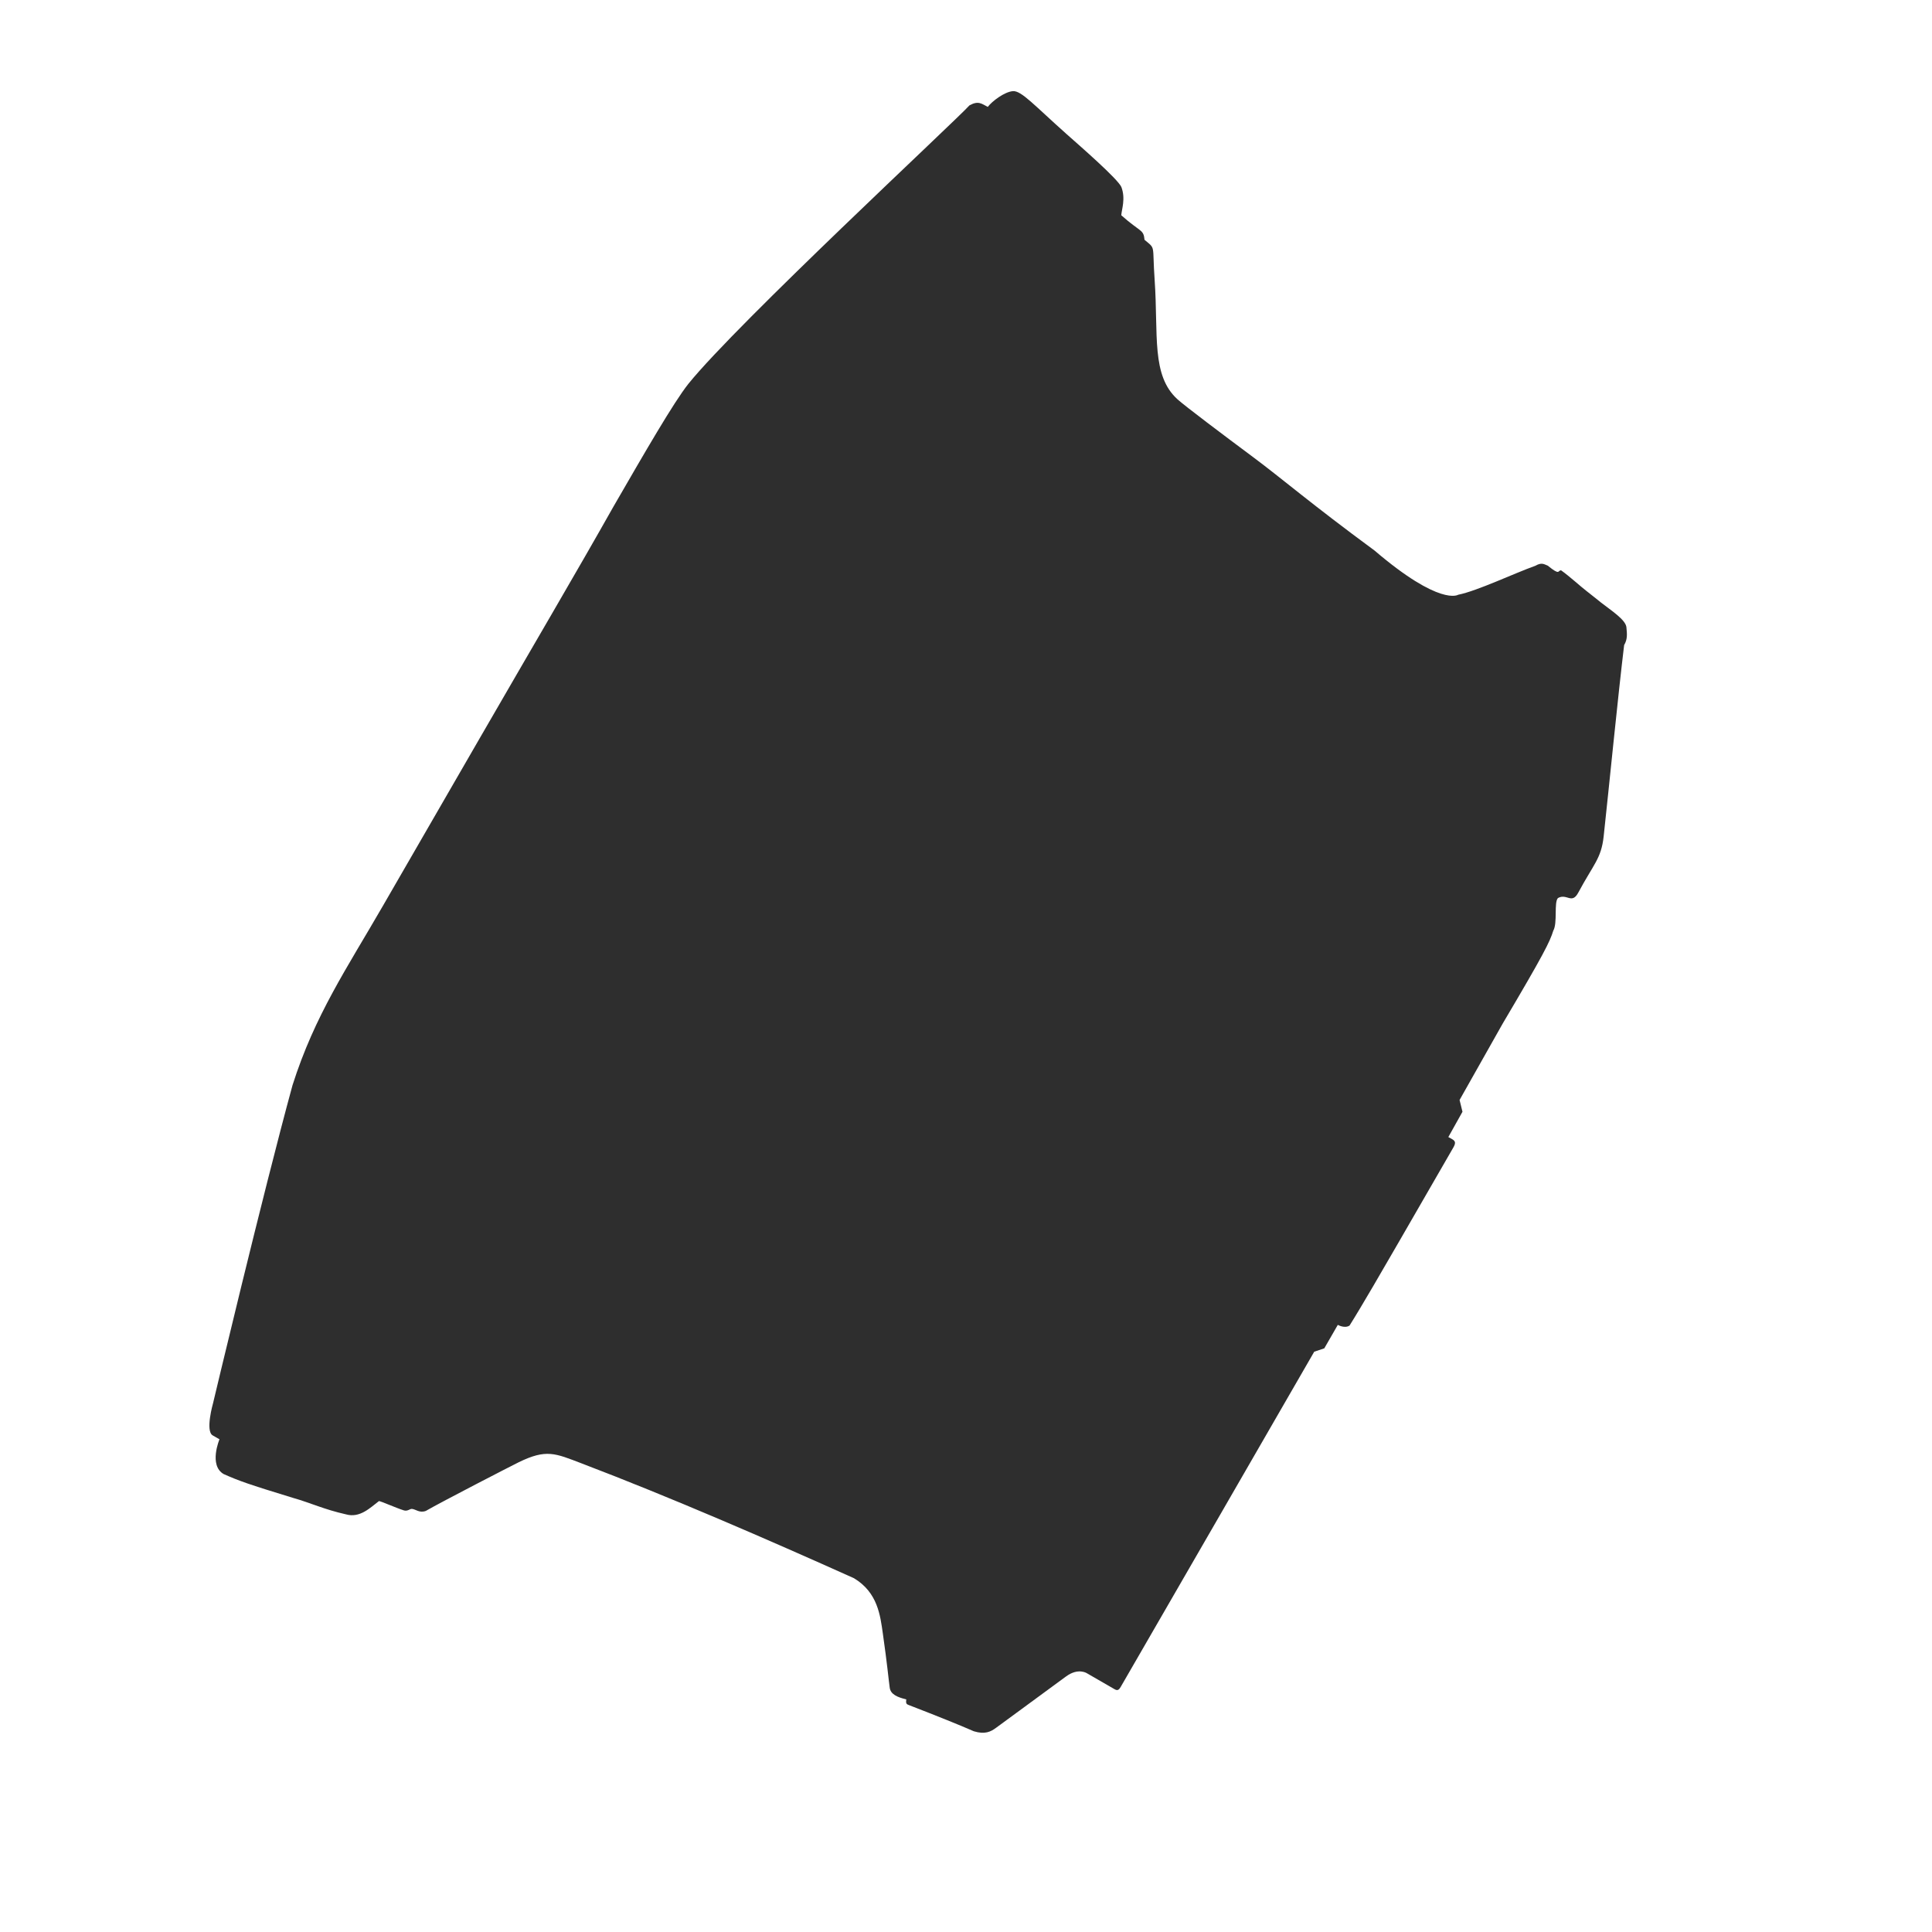 <?xml version="1.0" encoding="UTF-8"?> <svg xmlns="http://www.w3.org/2000/svg" width="40" height="40" viewBox="0 0 40 40" fill="none"><path d="M6.056 22.469C6.517 21.018 7.184 20.044 7.927 18.756L9.93 15.288C11.054 13.341 11.945 11.83 12.703 10.485C13.356 9.355 13.945 8.334 14.252 7.947C15.255 6.701 19.799 2.488 20.071 2.182C20.256 2.079 20.322 2.147 20.451 2.213C20.539 2.096 20.8 1.898 20.974 1.887C21.148 1.876 21.417 2.184 22.089 2.782C22.363 3.025 23.146 3.706 23.217 3.873C23.308 4.114 23.222 4.336 23.215 4.457C23.616 4.814 23.677 4.745 23.696 4.965C23.936 5.166 23.853 5.046 23.906 5.801C23.984 6.931 23.831 7.776 24.383 8.271C24.54 8.412 25.33 9.007 25.951 9.469C26.547 9.913 27.136 10.425 28.458 11.398C29.817 12.559 30.189 12.314 30.189 12.314C30.592 12.232 31.344 11.872 31.792 11.712C31.919 11.638 31.971 11.683 32.044 11.711C32.315 11.93 32.242 11.804 32.322 11.809C32.486 11.924 32.739 12.155 32.849 12.238C32.936 12.304 33.021 12.376 33.151 12.478C33.353 12.636 33.658 12.831 33.673 12.986L33.674 12.996C33.687 13.132 33.697 13.234 33.626 13.356C33.498 14.412 33.314 16.289 33.202 17.318C33.151 17.778 32.996 17.885 32.677 18.48C32.542 18.732 32.441 18.49 32.256 18.593C32.169 18.681 32.251 19.109 32.159 19.269C32.088 19.5 31.959 19.76 31.11 21.195L30.219 22.774L30.279 23.018L29.986 23.542C29.986 23.542 29.986 23.54 30.065 23.585C30.143 23.63 30.141 23.673 30.077 23.78L28.963 25.711C28.667 26.223 28.183 27.061 27.941 27.444C27.84 27.511 27.698 27.43 27.698 27.43L27.418 27.916L27.21 27.985L25.326 31.25L23.205 34.922C23.161 34.999 23.131 35.005 23.072 34.971L22.507 34.645C22.507 34.645 22.328 34.521 22.073 34.708C21.818 34.896 21.13 35.399 20.62 35.774C20.514 35.852 20.393 35.915 20.162 35.844C19.861 35.712 19.412 35.532 18.838 35.31C18.77 35.284 18.75 35.28 18.764 35.184C18.58 35.14 18.44 35.08 18.421 34.944C18.393 34.739 18.369 34.454 18.278 33.818C18.225 33.449 18.173 32.971 17.68 32.675C15.886 31.869 13.894 31.004 12.042 30.298C11.493 30.089 11.312 29.994 10.736 30.276C10.57 30.358 9.161 31.083 8.816 31.282C8.683 31.331 8.607 31.245 8.526 31.24C8.486 31.238 8.437 31.294 8.362 31.271C8.202 31.221 7.886 31.08 7.846 31.078C7.666 31.215 7.451 31.435 7.163 31.353C6.704 31.25 6.441 31.118 6.063 31.011C5.138 30.728 4.948 30.66 4.631 30.519C4.317 30.338 4.544 29.799 4.544 29.799L4.403 29.718C4.246 29.627 4.411 29.052 4.411 29.052C4.411 29.052 5.434 24.745 6.056 22.469Z" fill="#2E2E2E"></path></svg> 